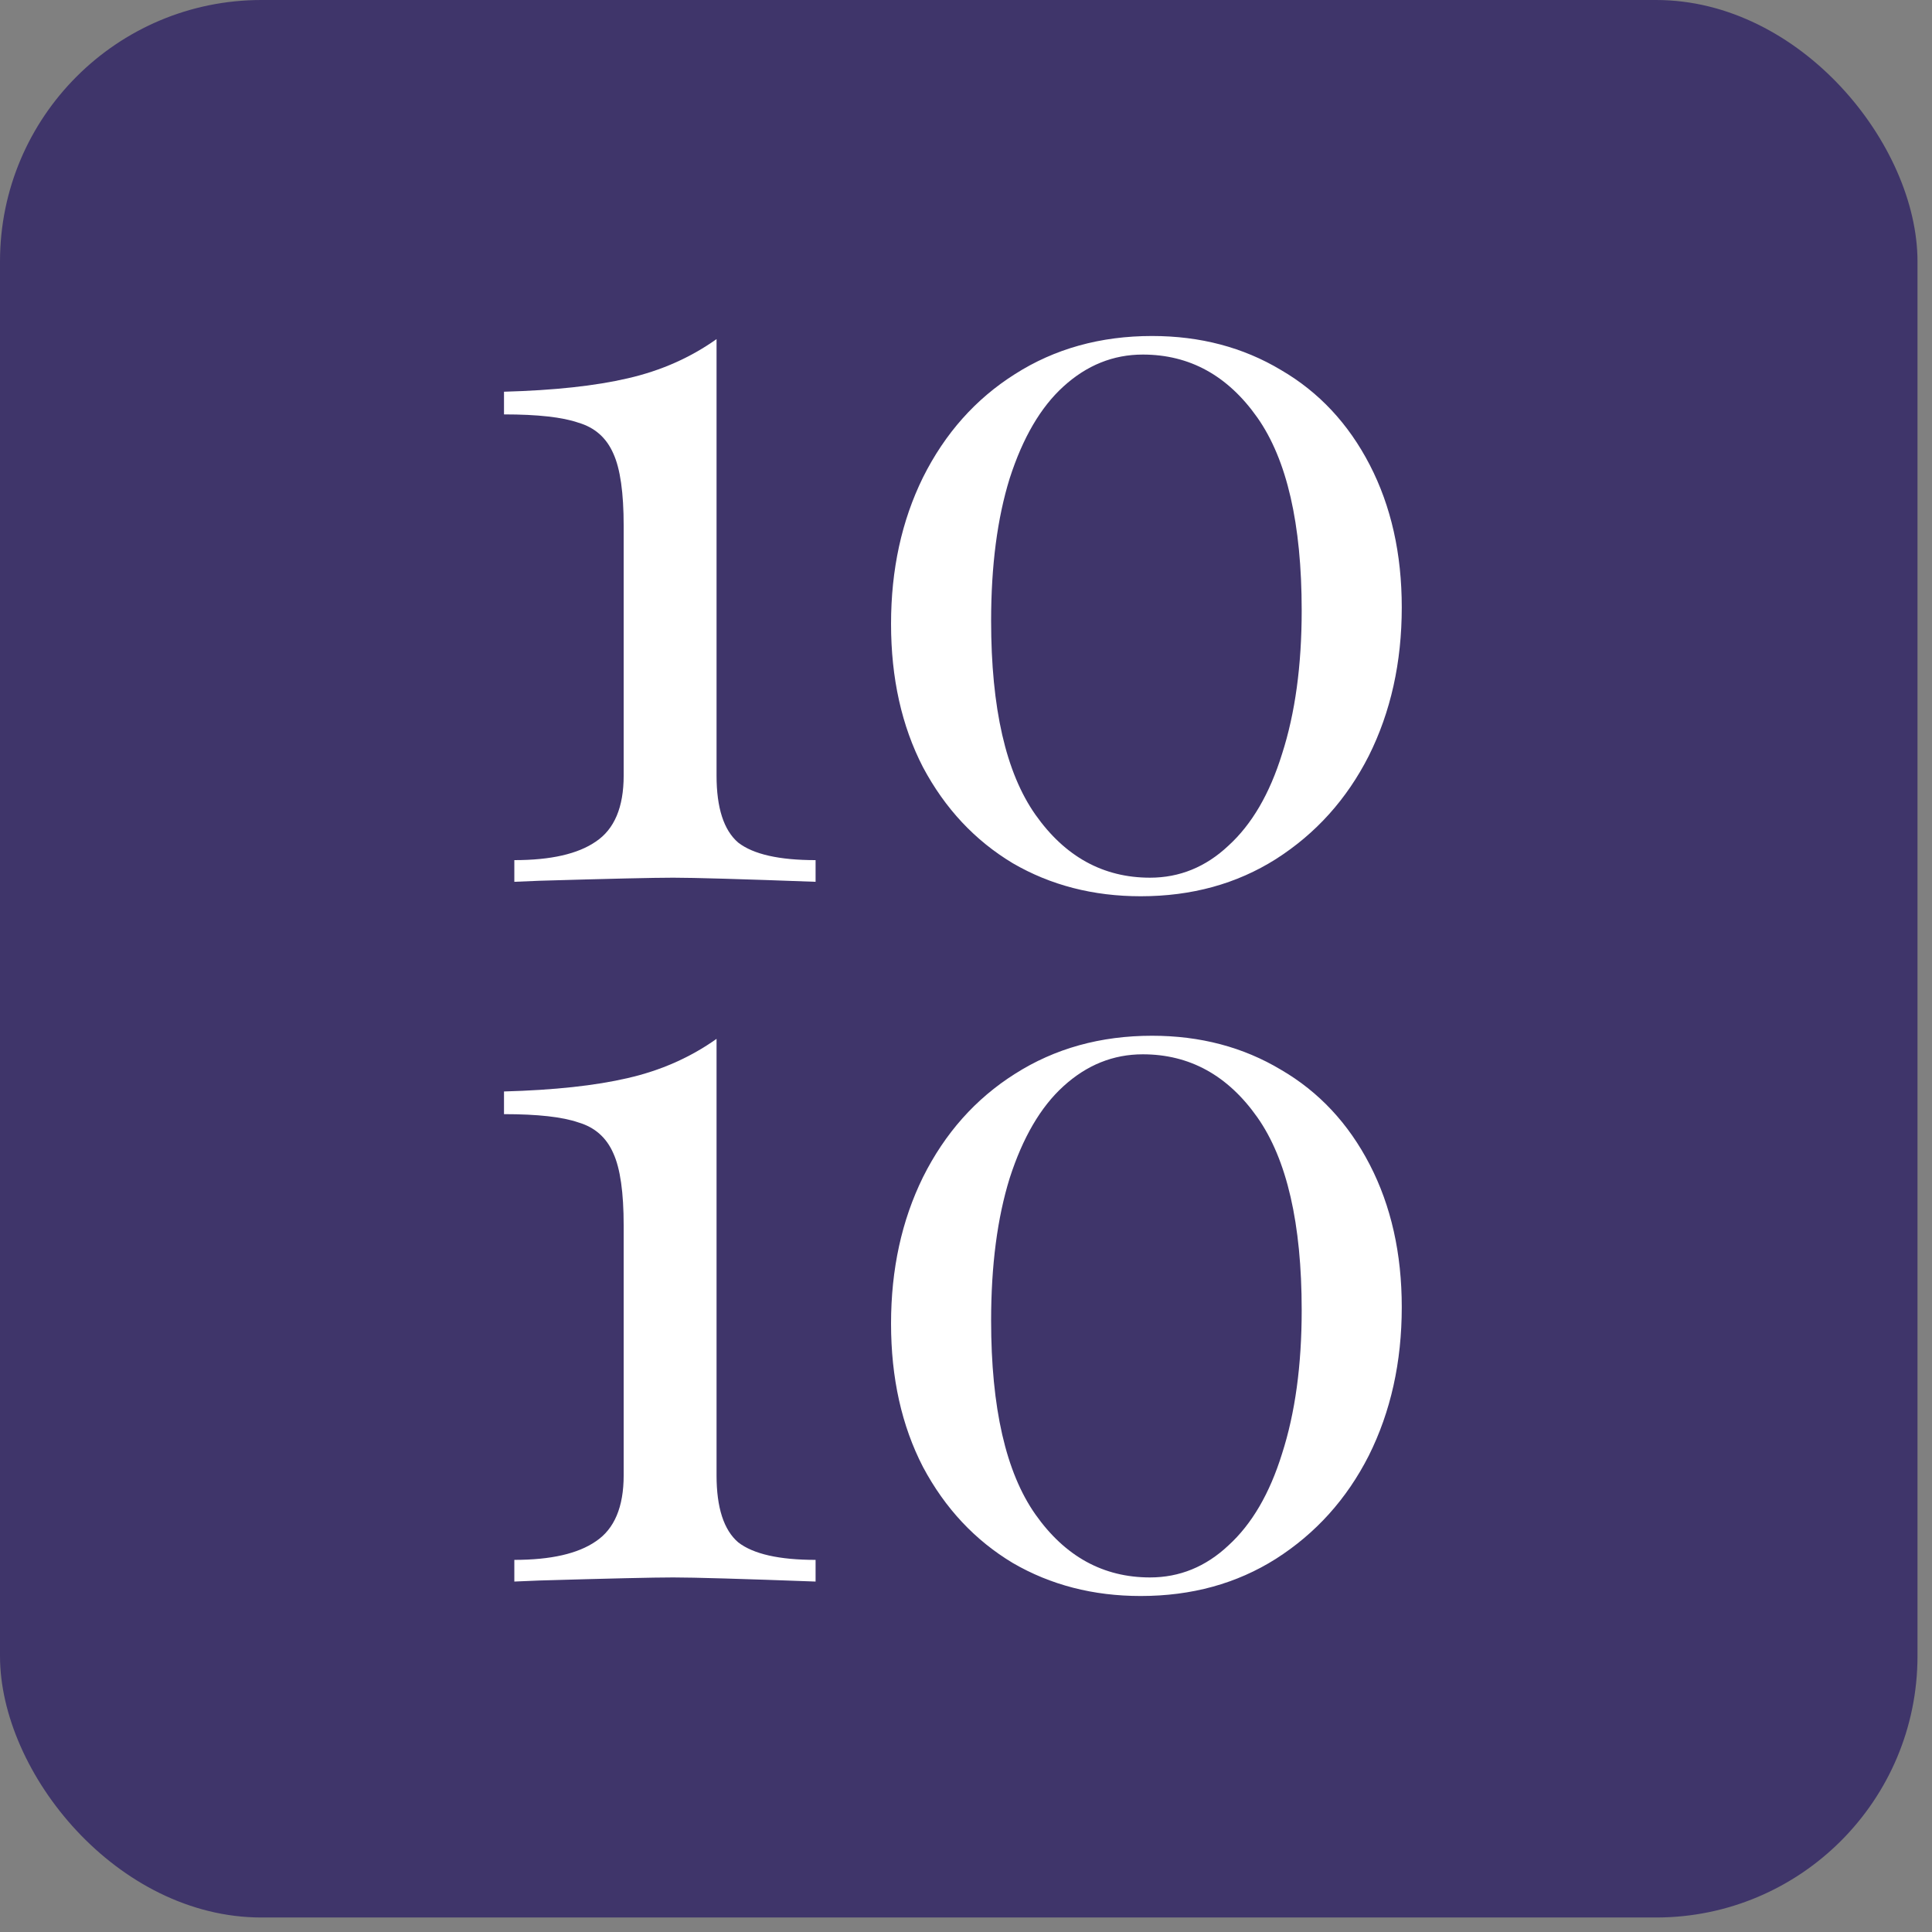 <svg xmlns="http://www.w3.org/2000/svg" width="69" height="69" viewBox="0 0 69 69" fill="none"><rect x="0" y="0" width="69" height="69" fill="#808080" stroke="none"/><rect width="68.482" height="68.482" rx="9.338" fill="#3F356A"></rect><path d="M25.591 27.698C25.591 28.852 25.849 29.651 26.365 30.093C26.905 30.511 27.826 30.719 29.128 30.719V31.493C26.475 31.395 24.78 31.346 24.043 31.346C23.355 31.346 21.759 31.383 19.253 31.456L18.369 31.493V30.719C19.671 30.719 20.641 30.498 21.28 30.056C21.943 29.614 22.274 28.828 22.274 27.698V18.78C22.274 17.601 22.152 16.741 21.906 16.201C21.66 15.636 21.243 15.267 20.653 15.095C20.088 14.899 19.204 14.8 18 14.8V13.99C19.793 13.941 21.267 13.781 22.422 13.511C23.601 13.241 24.657 12.774 25.591 12.111V27.698Z" fill="white"></path><path d="M41.145 12C42.865 12 44.401 12.405 45.752 13.216C47.103 14.002 48.159 15.132 48.921 16.606C49.682 18.08 50.063 19.775 50.063 21.691C50.063 23.657 49.67 25.425 48.884 26.997C48.098 28.545 46.992 29.773 45.567 30.682C44.167 31.567 42.558 32.009 40.74 32.009C39.045 32.009 37.522 31.616 36.171 30.83C34.82 30.019 33.751 28.877 32.965 27.403C32.203 25.929 31.823 24.222 31.823 22.281C31.823 20.34 32.203 18.596 32.965 17.048C33.751 15.476 34.844 14.248 36.245 13.363C37.669 12.454 39.303 12 41.145 12ZM40.814 12.663C39.758 12.663 38.812 13.044 37.977 13.806C37.166 14.543 36.527 15.636 36.06 17.085C35.618 18.51 35.397 20.205 35.397 22.17C35.397 25.29 35.925 27.599 36.981 29.098C38.038 30.596 39.401 31.346 41.072 31.346C42.128 31.346 43.062 30.965 43.872 30.203C44.708 29.442 45.346 28.349 45.788 26.924C46.255 25.474 46.489 23.767 46.489 21.802C46.489 18.706 45.96 16.41 44.904 14.911C43.848 13.412 42.484 12.663 40.814 12.663Z" fill="white"></path><path d="M25.591 52.689C25.591 53.843 25.849 54.642 26.365 55.084C26.905 55.502 27.826 55.71 29.128 55.71V56.484C26.475 56.386 24.78 56.337 24.043 56.337C23.355 56.337 21.759 56.374 19.253 56.447L18.369 56.484V55.71C19.671 55.71 20.641 55.489 21.28 55.047C21.943 54.605 22.274 53.819 22.274 52.689V43.771C22.274 42.592 22.152 41.732 21.906 41.192C21.66 40.627 21.243 40.258 20.653 40.086C20.088 39.89 19.204 39.791 18 39.791V38.981C19.793 38.932 21.267 38.772 22.422 38.502C23.601 38.232 24.657 37.765 25.591 37.102V52.689Z" fill="white"></path><path d="M41.145 36.991C42.865 36.991 44.401 37.396 45.752 38.207C47.103 38.993 48.159 40.123 48.921 41.597C49.682 43.071 50.063 44.766 50.063 46.682C50.063 48.648 49.67 50.416 48.884 51.989C48.098 53.536 46.992 54.764 45.567 55.673C44.167 56.558 42.558 57 40.74 57C39.045 57 37.522 56.607 36.171 55.821C34.82 55.01 33.751 53.868 32.965 52.394C32.203 50.92 31.823 49.213 31.823 47.272C31.823 45.331 32.203 43.587 32.965 42.039C33.751 40.467 34.844 39.239 36.245 38.354C37.669 37.446 39.303 36.991 41.145 36.991ZM40.814 37.654C39.758 37.654 38.812 38.035 37.977 38.797C37.166 39.534 36.527 40.627 36.06 42.076C35.618 43.501 35.397 45.196 35.397 47.161C35.397 50.281 35.925 52.59 36.981 54.089C38.038 55.587 39.401 56.337 41.072 56.337C42.128 56.337 43.062 55.956 43.872 55.194C44.708 54.433 45.346 53.34 45.788 51.915C46.255 50.465 46.489 48.758 46.489 46.793C46.489 43.697 45.96 41.401 44.904 39.902C43.848 38.404 42.484 37.654 40.814 37.654Z" fill="white"></path></svg>